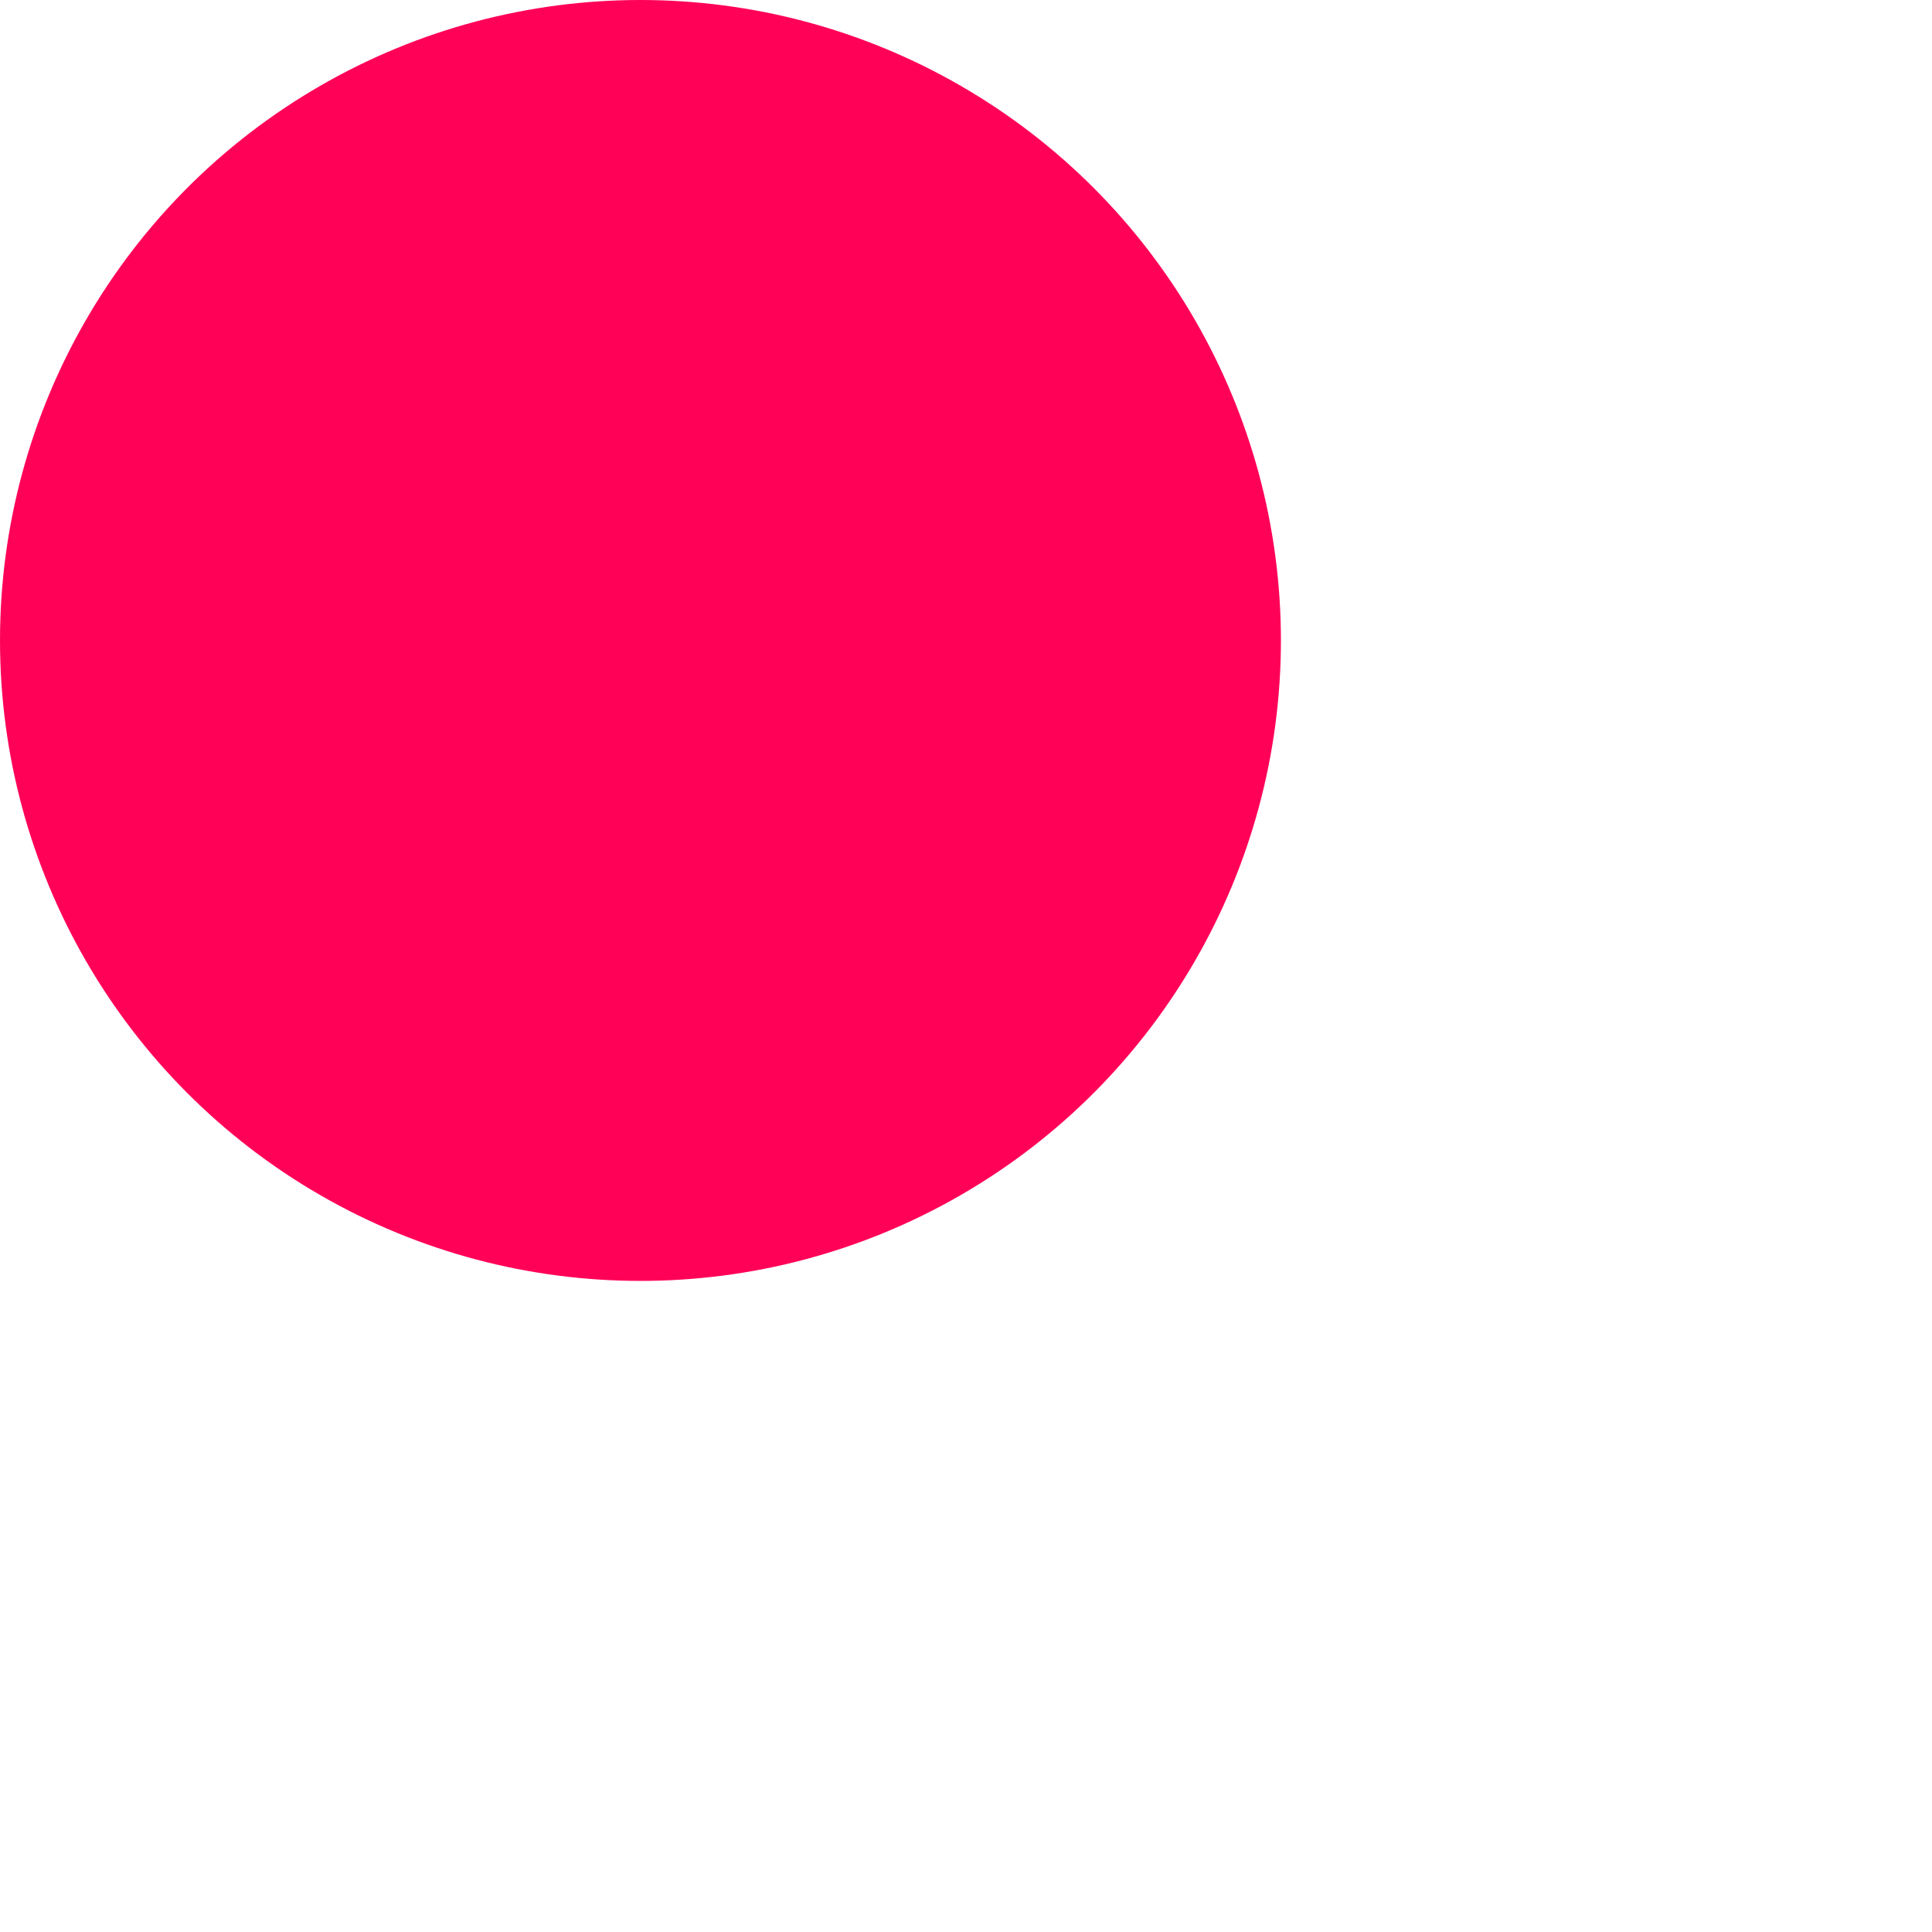 <?xml version="1.0" encoding="utf-8"?>
<svg xmlns="http://www.w3.org/2000/svg" fill="none" height="100%" overflow="visible" preserveAspectRatio="none" style="display: block;" viewBox="0 0 2 2" width="100%">
<circle cx="0.663" cy="0.663" fill="#FF0258" id="Ellipse 1" r="0.663"/>
</svg>